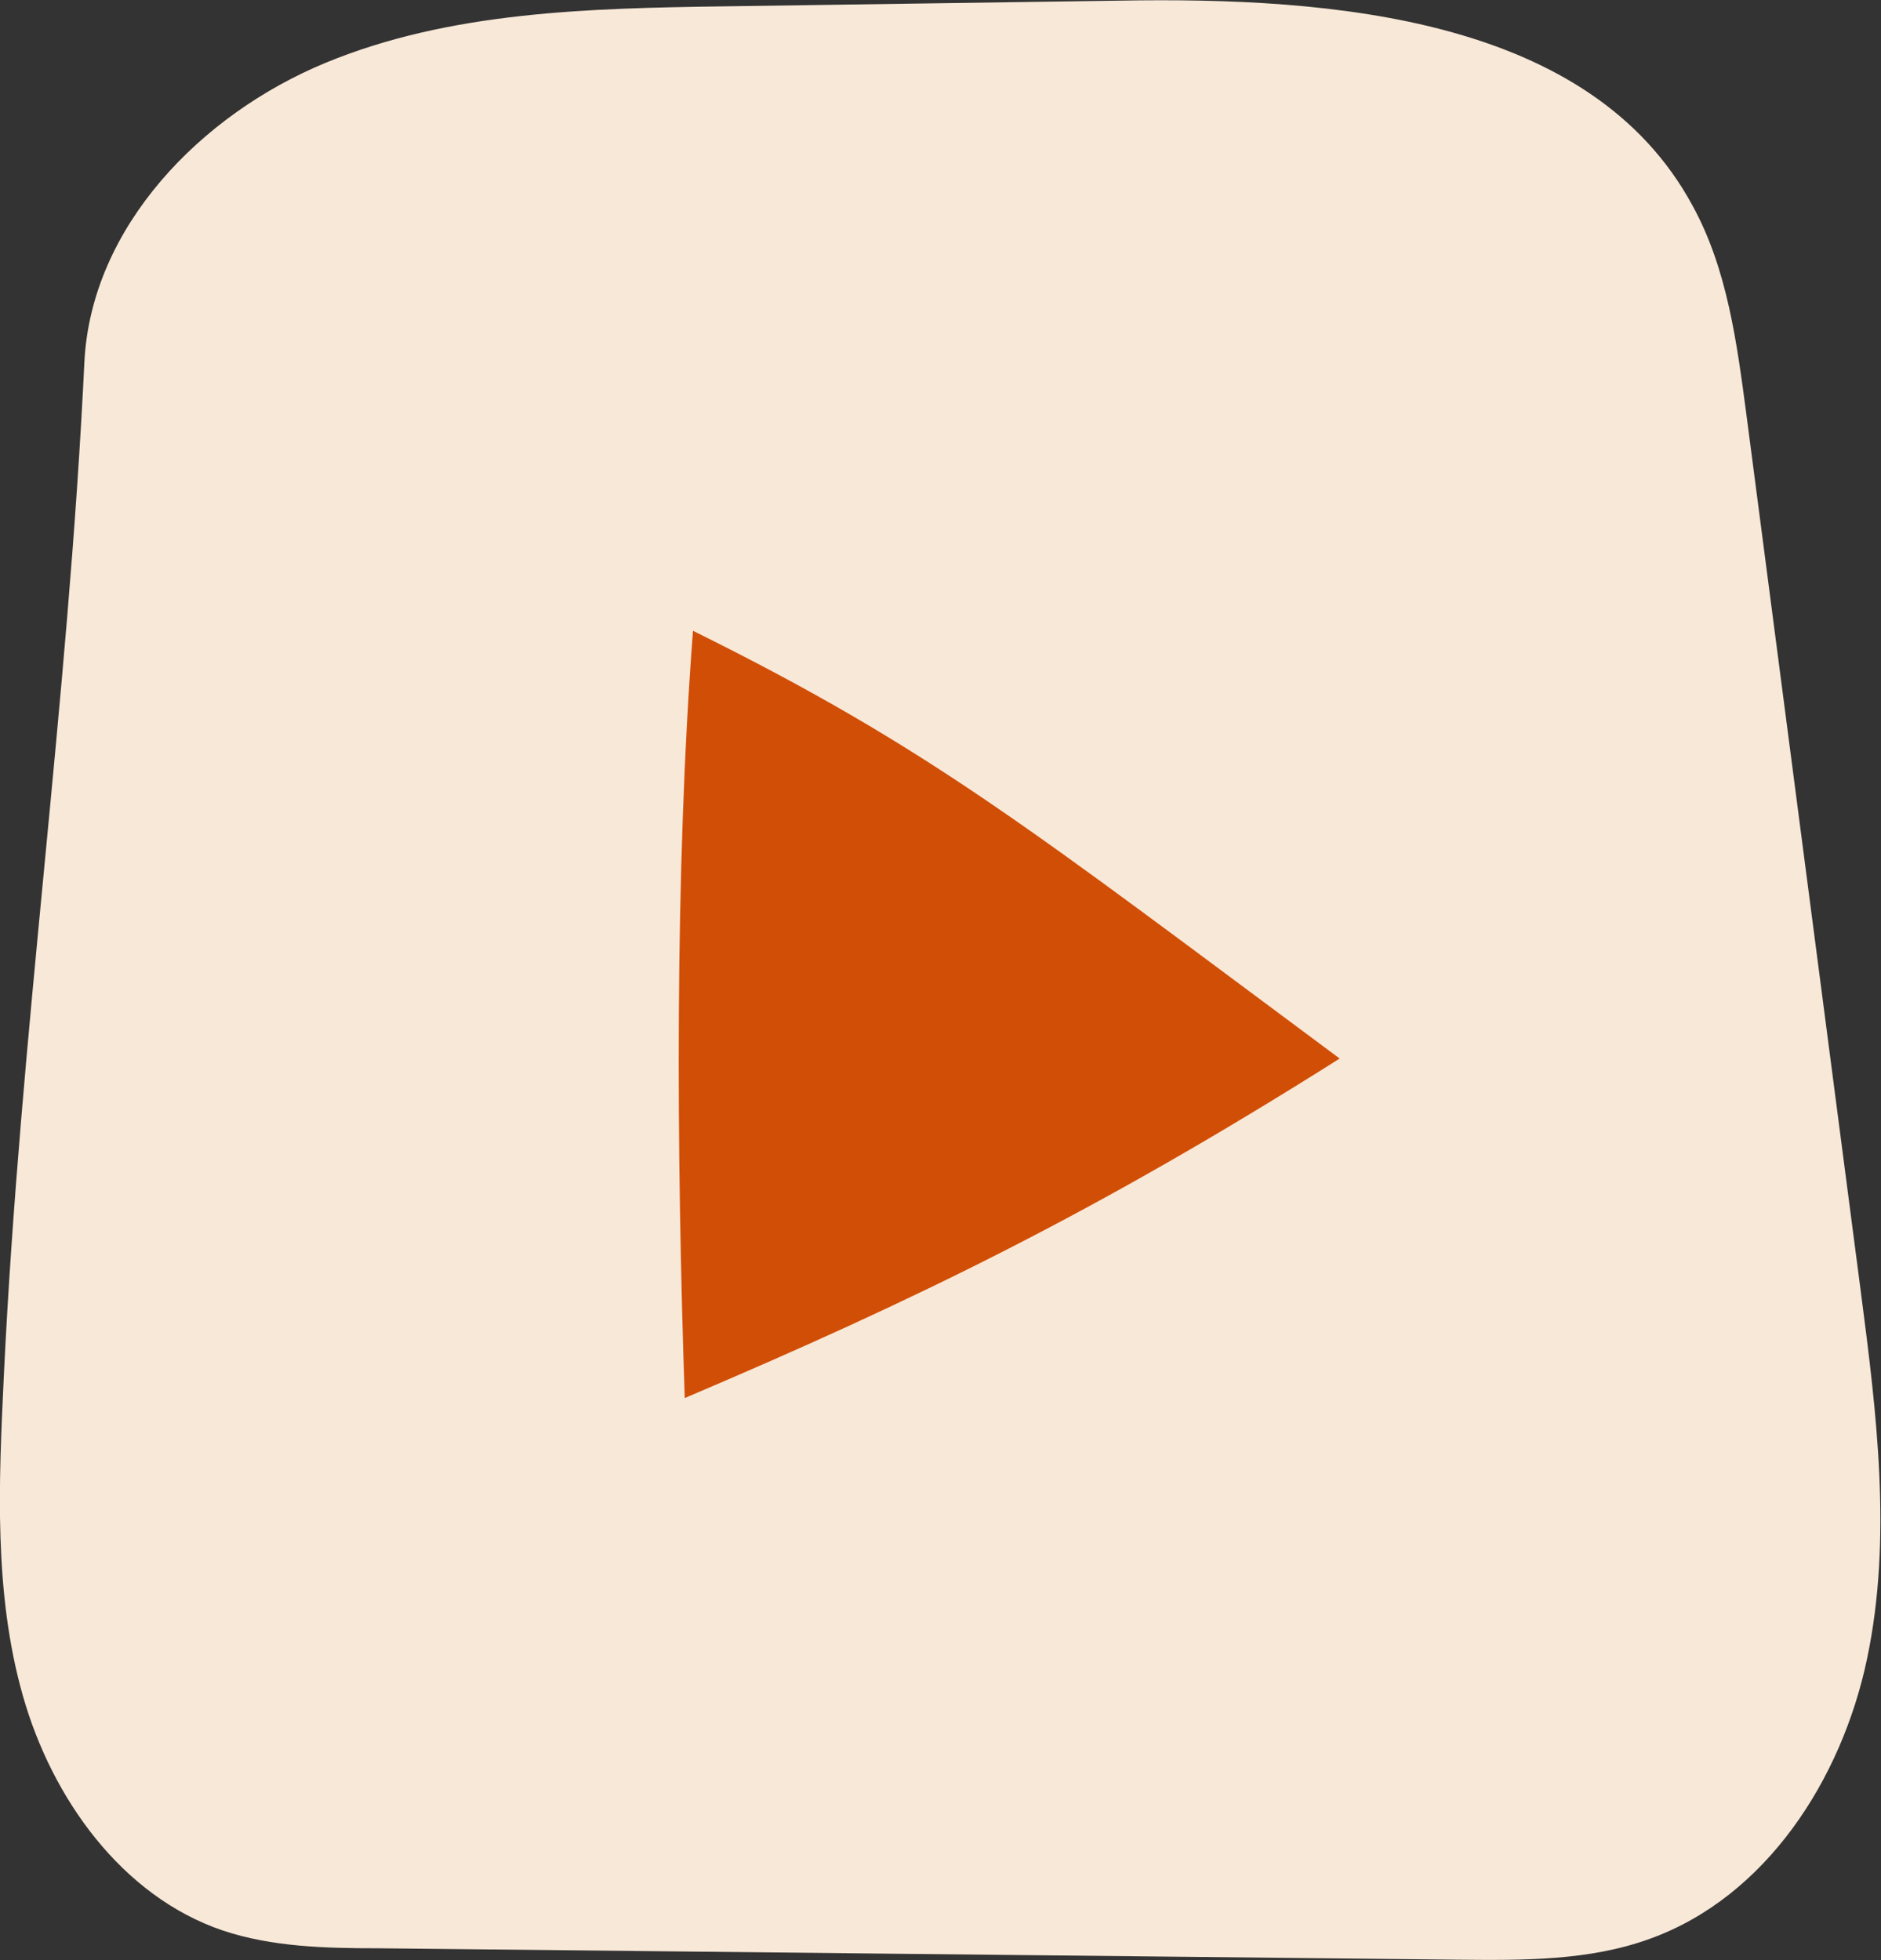 <?xml version="1.0" encoding="utf-8"?>
<!-- Generator: Adobe Illustrator 26.5.0, SVG Export Plug-In . SVG Version: 6.00 Build 0)  -->
<svg version="1.1" id="Layer_1" xmlns="http://www.w3.org/2000/svg" xmlns:xlink="http://www.w3.org/1999/xlink" x="0px" y="0px"
	 viewBox="0 0 296.4 308.9" style="enable-background:new 0 0 296.4 308.9;" xml:space="preserve">
<rect x="0" y="0" width="296.4" height="308.9" fill="#333333" stroke="none"/>
<style type="text/css">
	.st0{fill:#F8E8D7;}
	.st1{fill:#D14E07;}
</style>
<g id="Livello_2">
	<g id="Livello_1-2">
		<path class="st0" d="M13.3,57C10.7,111.3,3.2,162.6,0.6,216.9c-0.8,16.8-1.6,34.1,3,50.3s15.6,31.6,31.5,37
			c7.8,2.6,16.2,2.8,24.4,2.8l170.2,1.8c10.2,0.1,20.7,0.2,30.3-3.3c18.3-6.6,30.2-25.1,34.2-44.1s1.5-38.8-1-58c-6-46-12-92-18-138
			c-1.5-11.3-3-23-8.5-33C250.7,2.8,210.2-0.5,176.4,0.1L114.1,1C92.8,1.3,70.9,1.8,51.3,9.9S14.4,35.7,13.3,57"/>
	</g>
	<g id="Livello_9">
		<path class="st1" d="M109.2,99.4c-2.9,37.8-2.6,82.4-1.3,120.9c36.2-15.4,64.6-29.1,103.2-53.5C162.6,130.8,146.8,118,109.2,99.4"
			/>
	</g>
</g>
</svg>
